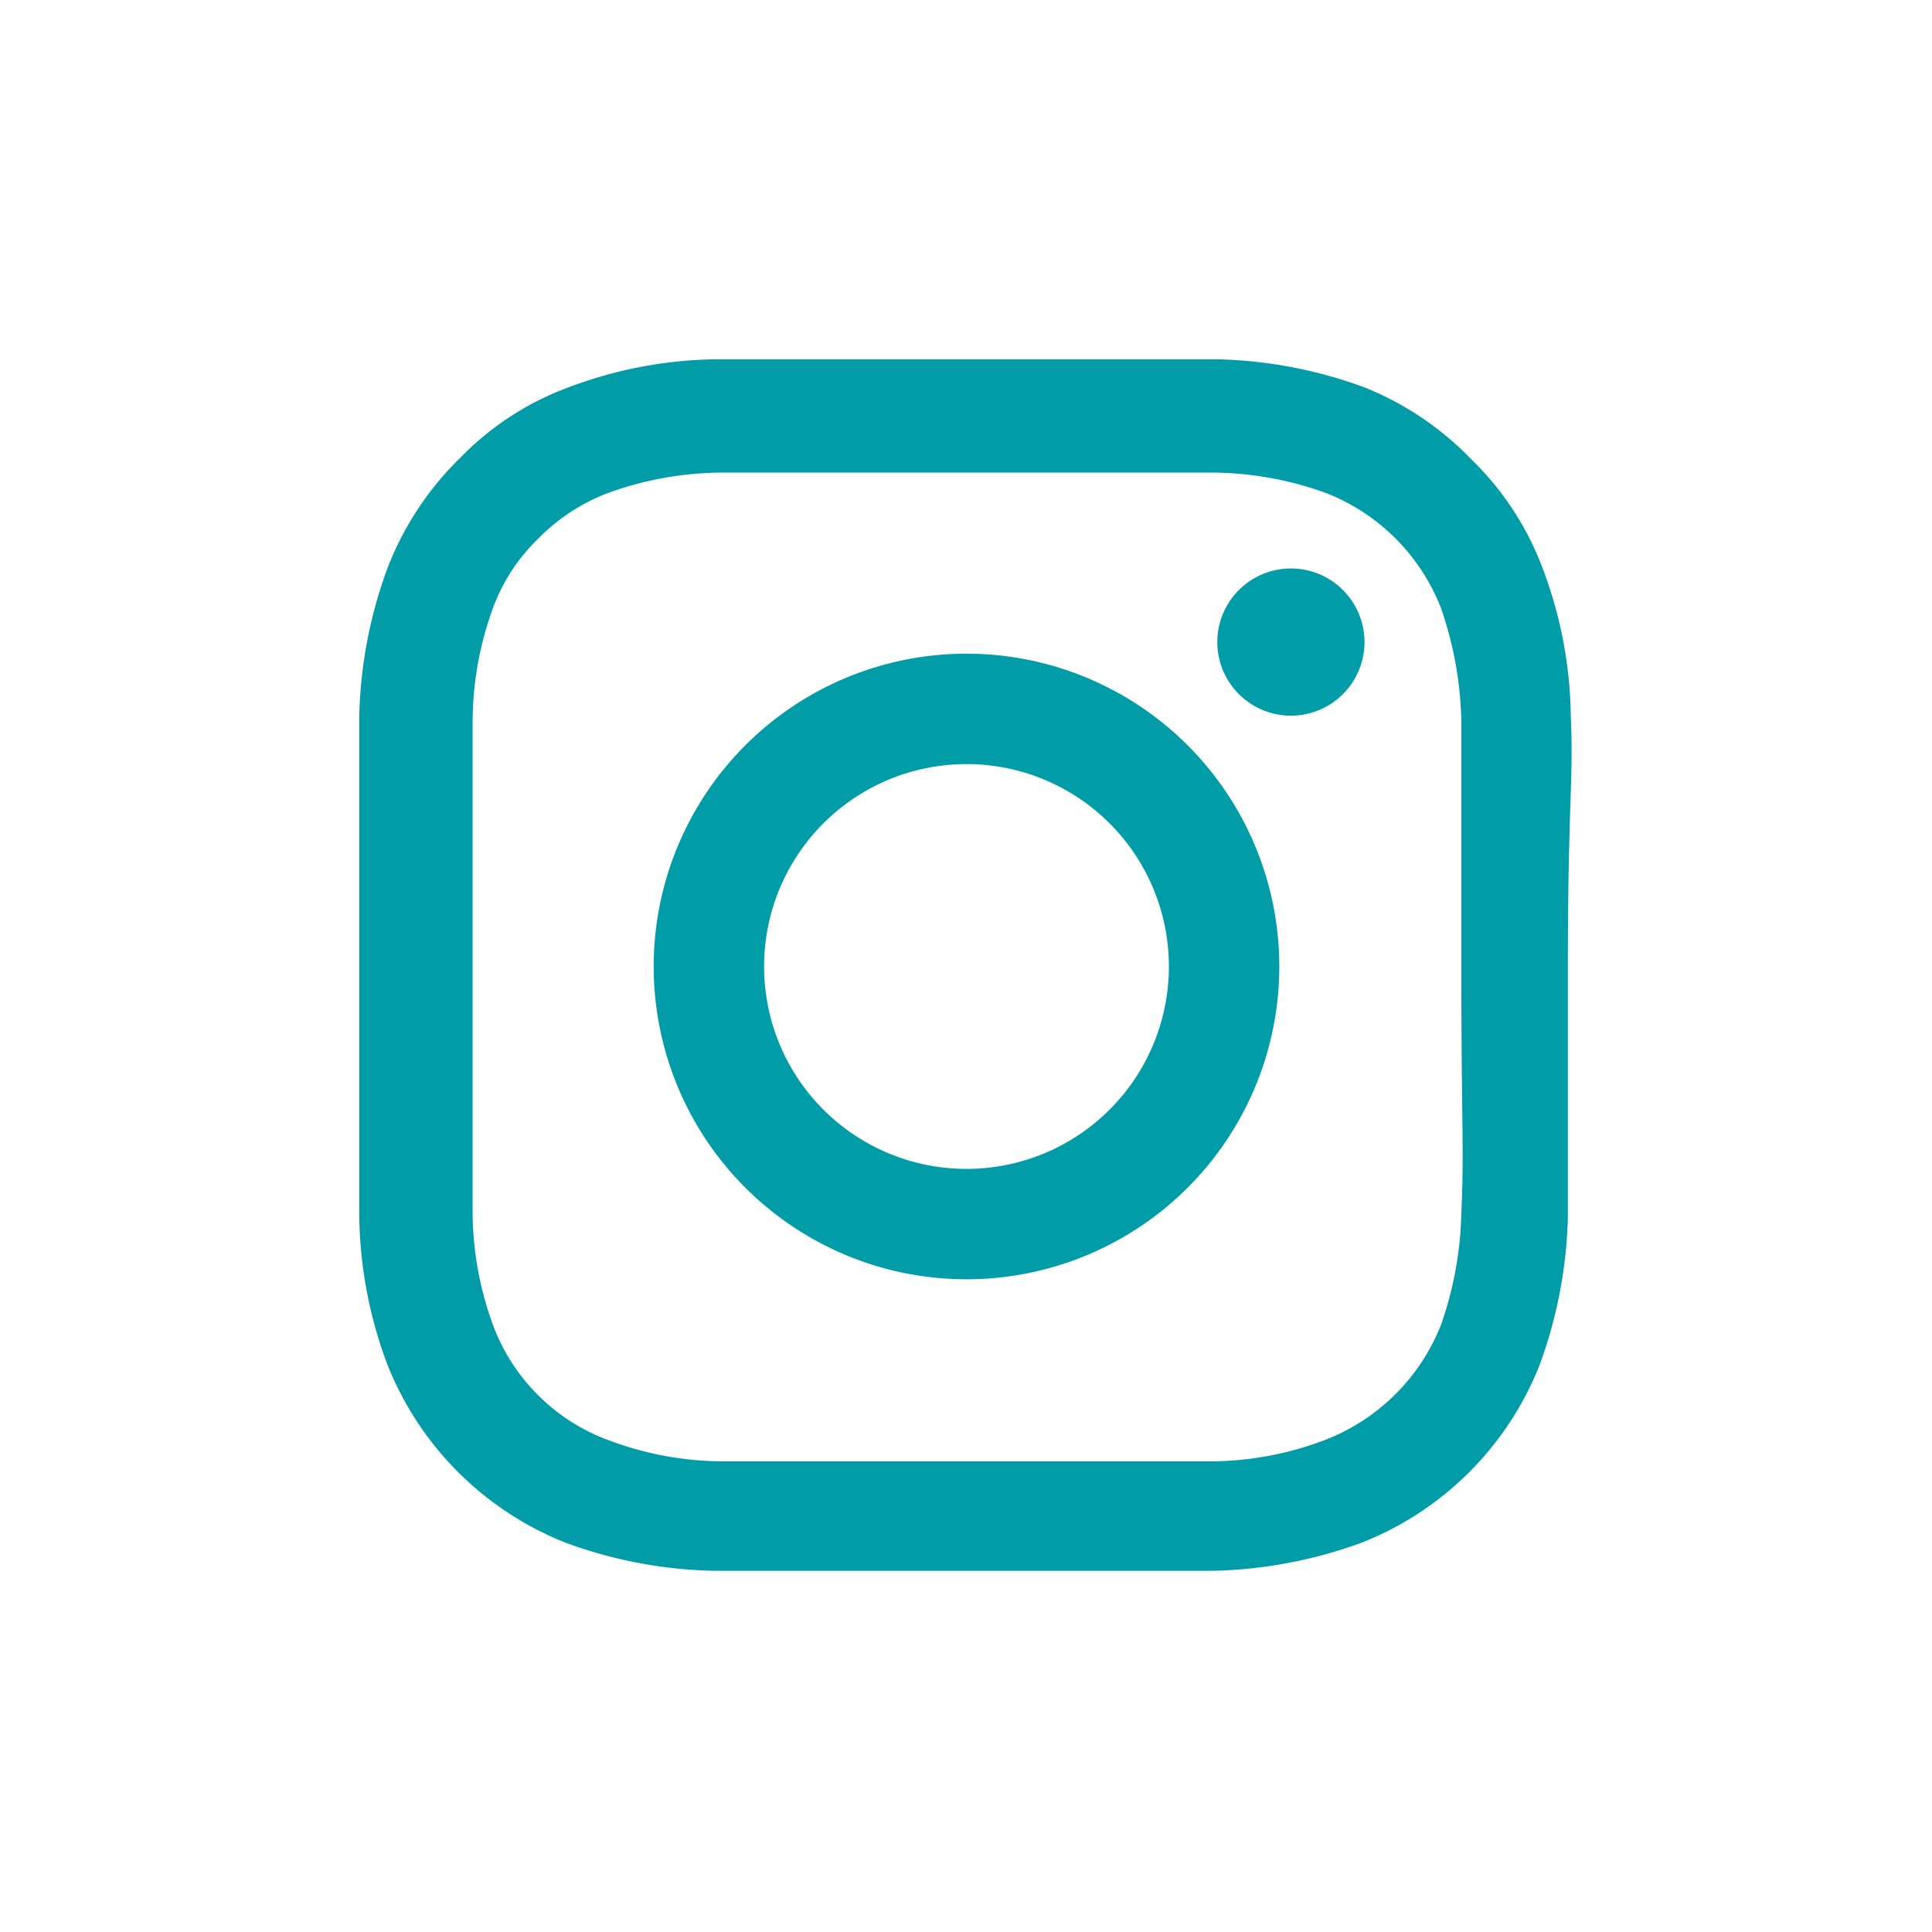 <svg id="Layer_1" data-name="Layer 1" xmlns="http://www.w3.org/2000/svg" viewBox="0 0 19.95 19.95"><defs><style>.cls-1{fill:#009ca7;}</style></defs><path class="cls-1" d="M16.22,7.39a4.45,4.45,0,0,0-.29-1.52,3.06,3.06,0,0,0-.73-1.12A3.18,3.18,0,0,0,14.09,4a4.7,4.7,0,0,0-1.52-.29c-.67,0-.89,0-2.59,0s-1.92,0-2.59,0A4.45,4.45,0,0,0,5.87,4a3,3,0,0,0-1.11.72A3.19,3.19,0,0,0,4,5.87a4.7,4.7,0,0,0-.29,1.52c0,.67,0,.88,0,2.59s0,1.92,0,2.59A4.5,4.5,0,0,0,4,14.09a3.28,3.28,0,0,0,1.84,1.84,4.7,4.7,0,0,0,1.52.29c.67,0,.88,0,2.59,0s1.92,0,2.59,0a4.76,4.76,0,0,0,1.52-.29,3.26,3.26,0,0,0,1.84-1.84,4.76,4.76,0,0,0,.29-1.52c0-.67,0-.89,0-2.59S16.25,8.06,16.22,7.39Zm-1.13,5.13a3.71,3.71,0,0,1-.21,1.16,2.1,2.1,0,0,1-1.2,1.19,3.36,3.36,0,0,1-1.16.22c-.66,0-.86,0-2.54,0s-1.87,0-2.53,0a3.38,3.38,0,0,1-1.17-.22,2,2,0,0,1-.72-.46,2,2,0,0,1-.47-.73,3.43,3.43,0,0,1-.21-1.16c0-.66,0-.86,0-2.54s0-1.87,0-2.53a3.45,3.45,0,0,1,.21-1.17,1.91,1.91,0,0,1,.47-.72,2,2,0,0,1,.72-.47,3.5,3.5,0,0,1,1.17-.21c.66,0,.86,0,2.53,0s1.88,0,2.54,0a3.5,3.5,0,0,1,1.17.21,2.09,2.09,0,0,1,1.19,1.19,3.79,3.79,0,0,1,.21,1.17c0,.66,0,.86,0,2.53S15.12,11.86,15.09,12.52Z"/><path class="cls-1" d="M10,6.75A3.23,3.23,0,1,0,13.21,10,3.23,3.23,0,0,0,10,6.75Zm0,5.32A2.09,2.09,0,1,1,12.07,10,2.09,2.09,0,0,1,10,12.07Z"/><path class="cls-1" d="M14.09,6.63a.76.76,0,1,1-.76-.76A.76.76,0,0,1,14.09,6.63Z"/></svg>